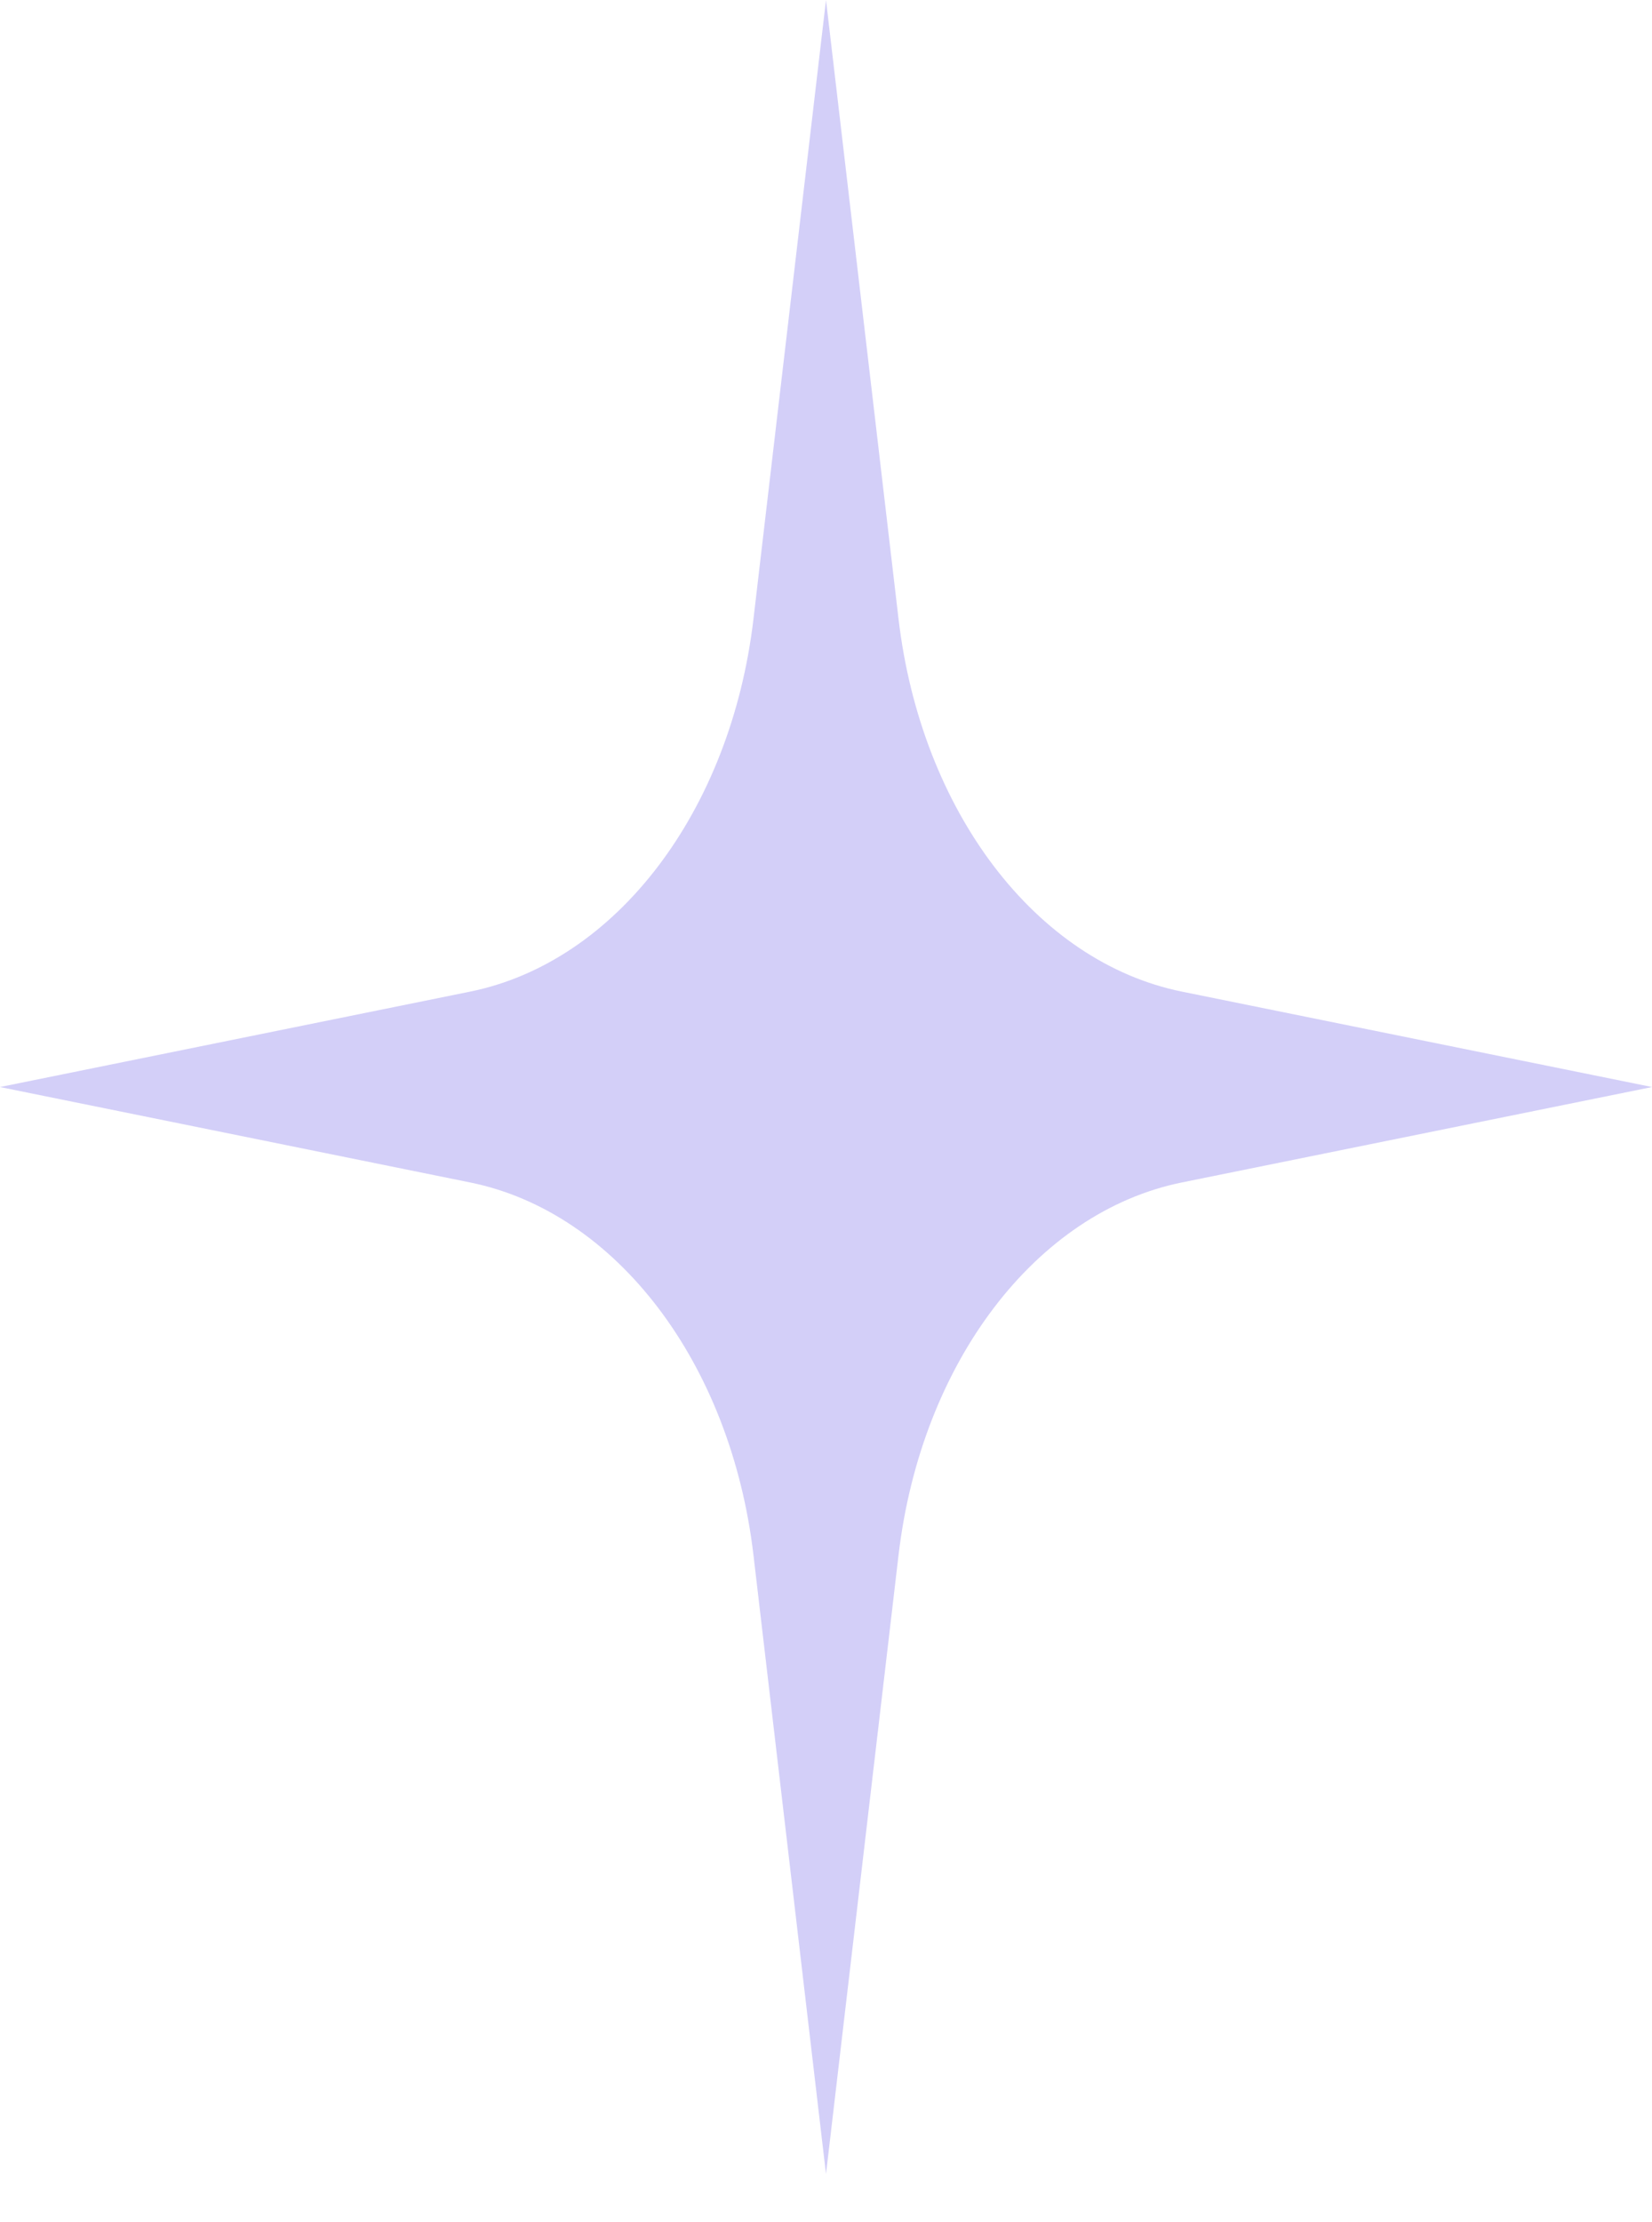 <?xml version="1.0" encoding="UTF-8"?> <svg xmlns="http://www.w3.org/2000/svg" width="29" height="39" viewBox="0 0 29 39" fill="none"> <g opacity="0.4"> <path d="M14.5 0L15.773 10.861C16.169 14.235 18.181 16.883 20.746 17.404L29 19.079L20.746 20.754C18.181 21.275 16.169 23.922 15.773 27.297L14.5 38.158L13.227 27.297C12.831 23.922 10.819 21.275 8.254 20.754L0 19.079L8.254 17.404C10.819 16.883 12.831 14.235 13.227 10.861L14.5 0Z" fill="#9187ED"></path> </g> </svg> 